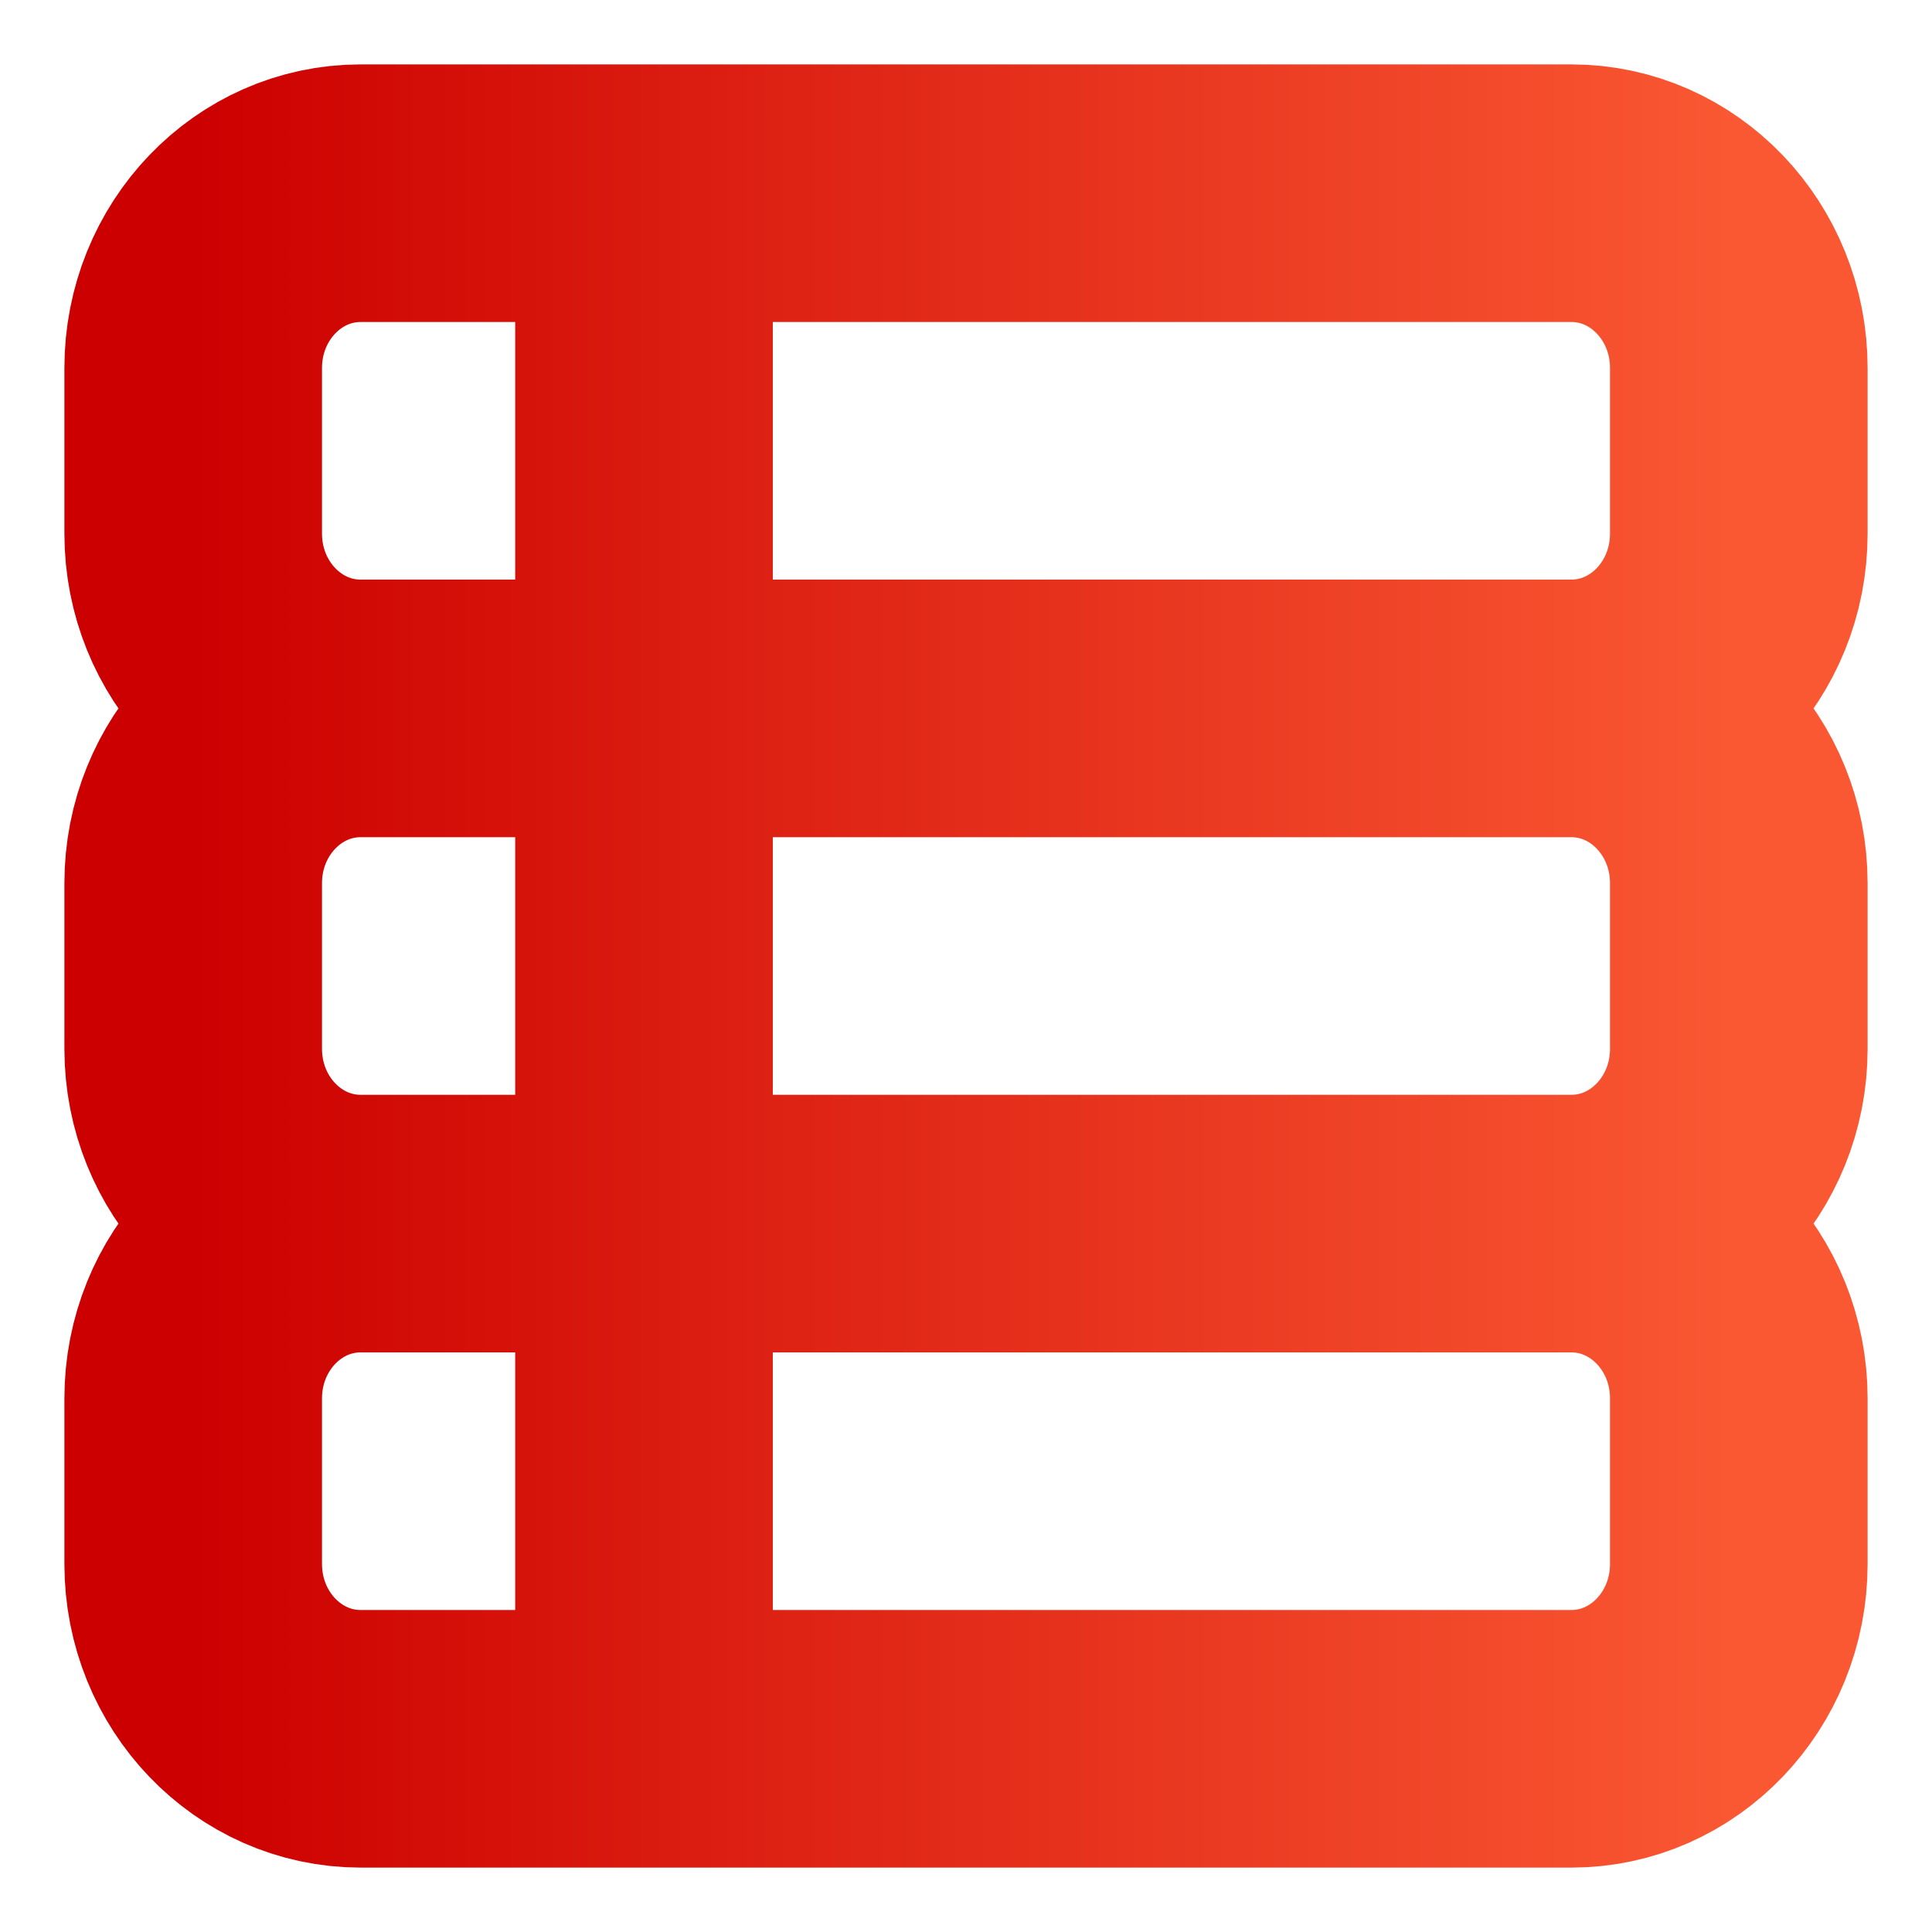 <svg width="30" height="30" viewBox="0 0 30 30" fill="none" xmlns="http://www.w3.org/2000/svg">
<path d="M10 3V25.5M5.6 19H24.4M5.6 19C4.164 19 3 20.215 3 21.714V24.286C3 25.785 4.164 27 5.6 27H24.4C25.836 27 27 25.785 27 24.286V21.714C27 20.215 25.836 19 24.4 19M5.6 19C4.164 19 3 17.785 3 16.286V13.714C3 12.215 4.164 11 5.6 11M24.4 19C25.836 19 27 17.785 27 16.286V13.714C27 12.215 25.836 11 24.4 11M5.6 11H24.4M5.6 11C4.164 11 3 9.785 3 8.286V5.714C3 4.215 4.164 3 5.6 3H24.4C25.836 3 27 4.215 27 5.714V8.286C27 9.785 25.836 11 24.4 11" stroke="url(#paint0_linear_4349_15763)" stroke-width="4" stroke-linecap="round" stroke-linejoin="round"/>
<defs>
<linearGradient id="paint0_linear_4349_15763" x1="3" y1="15" x2="27" y2="15" gradientUnits="userSpaceOnUse">
<stop stop-color="#CC0000"/>
<stop offset="1" stop-color="#FA5833"/>
</linearGradient>
</defs>
</svg>
